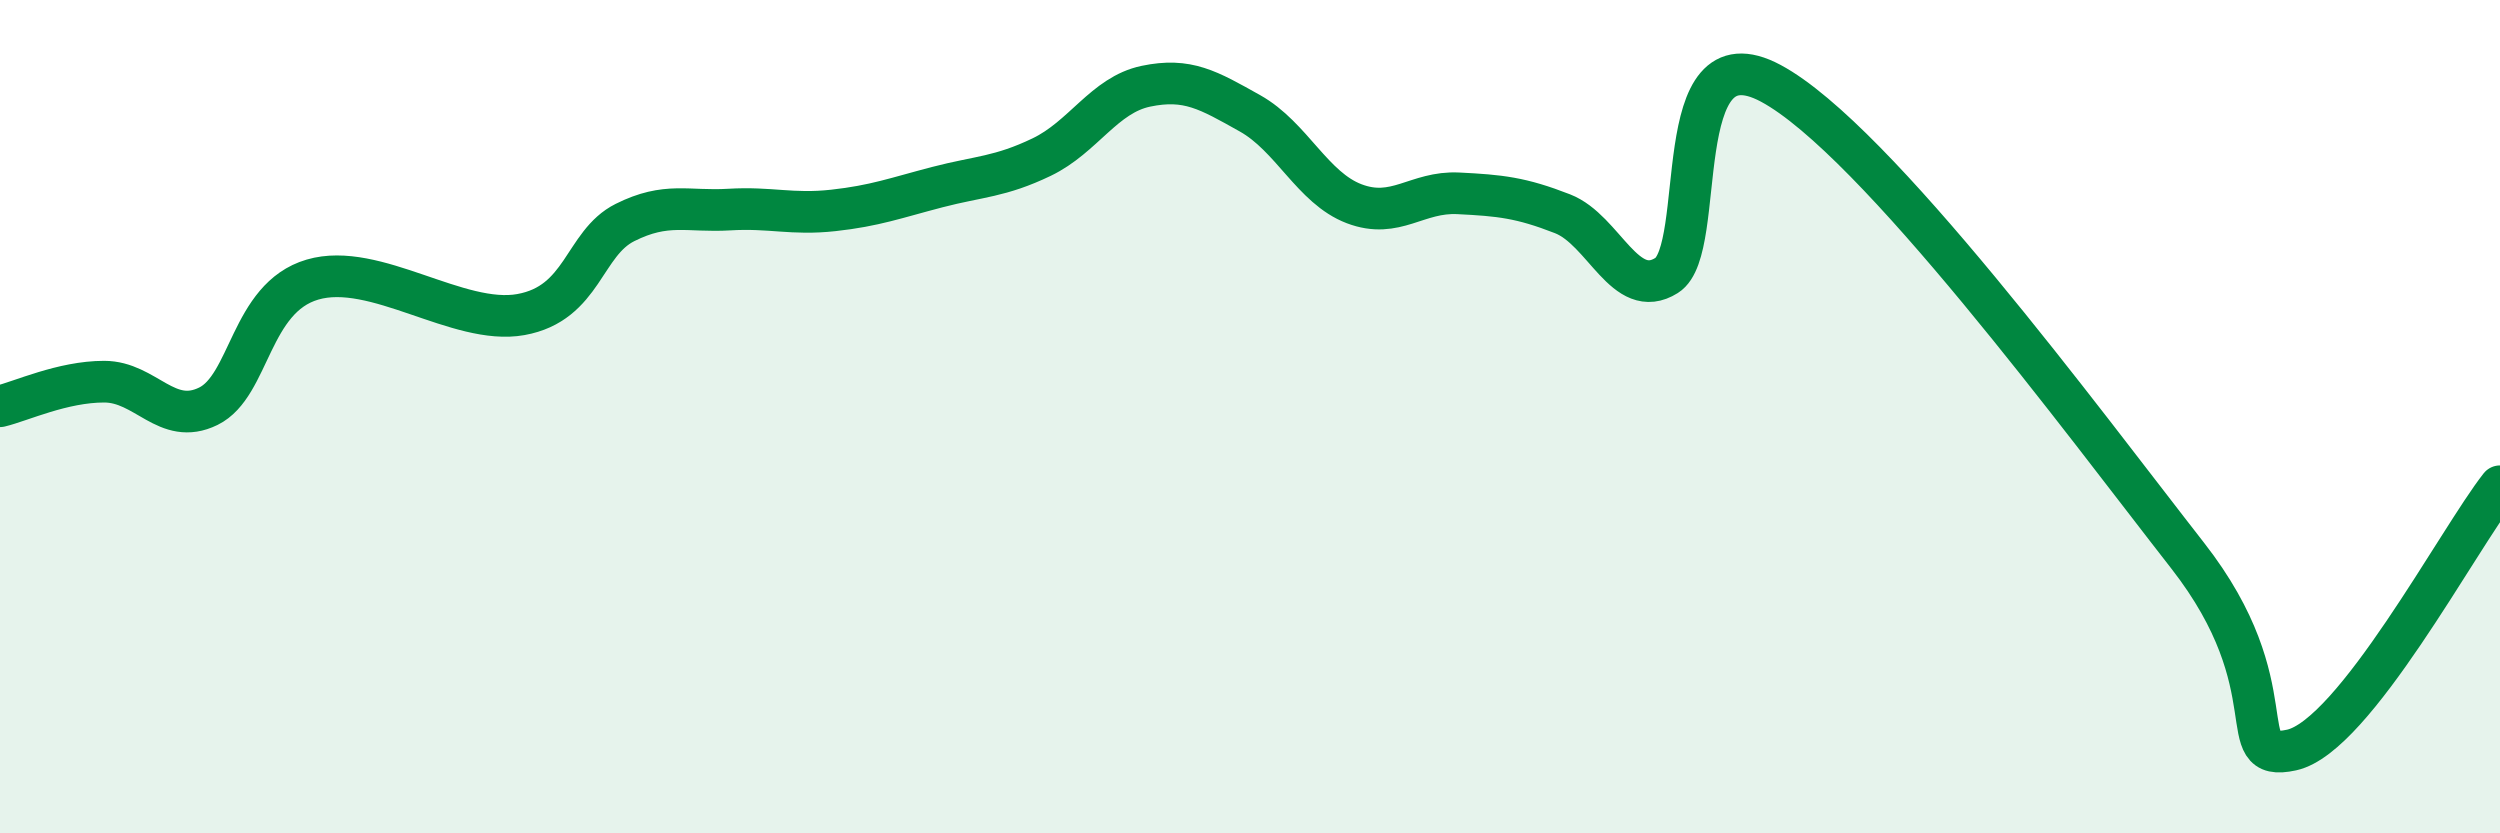 
    <svg width="60" height="20" viewBox="0 0 60 20" xmlns="http://www.w3.org/2000/svg">
      <path
        d="M 0,9.75 C 0.5,9.63 1.5,9.16 2.5,9.16 C 3.5,9.16 4,10.24 5,9.75 C 6,9.26 6,7.15 7.5,6.71 C 9,6.27 11,7.82 12.5,7.55 C 14,7.28 14,5.84 15,5.34 C 16,4.84 16.5,5.09 17.5,5.03 C 18.5,4.97 19,5.16 20,5.05 C 21,4.94 21.5,4.75 22.5,4.49 C 23.5,4.23 24,4.25 25,3.77 C 26,3.29 26.5,2.28 27.5,2.07 C 28.5,1.86 29,2.16 30,2.72 C 31,3.28 31.5,4.51 32.5,4.89 C 33.5,5.27 34,4.59 35,4.64 C 36,4.69 36.5,4.74 37.5,5.13 C 38.5,5.52 39,7.24 40,6.61 C 41,5.98 40,0.66 42.5,2 C 45,3.34 50,10.13 52.5,13.33 C 55,16.53 53.5,18.33 55,18 C 56.5,17.67 59,12.94 60,11.67L60 20L0 20Z"
        fill="#008740"
        opacity="0.1"
        stroke-linecap="round"
        stroke-linejoin="round"
      />
      <path
        d="M 0,9.75 C 0.5,9.63 1.5,9.16 2.5,9.16 C 3.5,9.16 4,10.24 5,9.75 C 6,9.26 6,7.15 7.5,6.71 C 9,6.27 11,7.82 12.5,7.55 C 14,7.28 14,5.84 15,5.34 C 16,4.84 16.5,5.09 17.5,5.03 C 18.5,4.97 19,5.16 20,5.05 C 21,4.94 21.5,4.75 22.5,4.49 C 23.5,4.23 24,4.25 25,3.77 C 26,3.29 26.5,2.28 27.5,2.07 C 28.5,1.86 29,2.16 30,2.72 C 31,3.28 31.5,4.51 32.5,4.89 C 33.5,5.27 34,4.59 35,4.64 C 36,4.69 36.5,4.74 37.5,5.13 C 38.5,5.52 39,7.24 40,6.61 C 41,5.98 40,0.66 42.5,2 C 45,3.34 50,10.13 52.5,13.33 C 55,16.53 53.5,18.33 55,18 C 56.5,17.67 59,12.94 60,11.67"
        stroke="#008740"
        stroke-width="1"
        fill="none"
        stroke-linecap="round"
        stroke-linejoin="round"
      />
    </svg>
  
